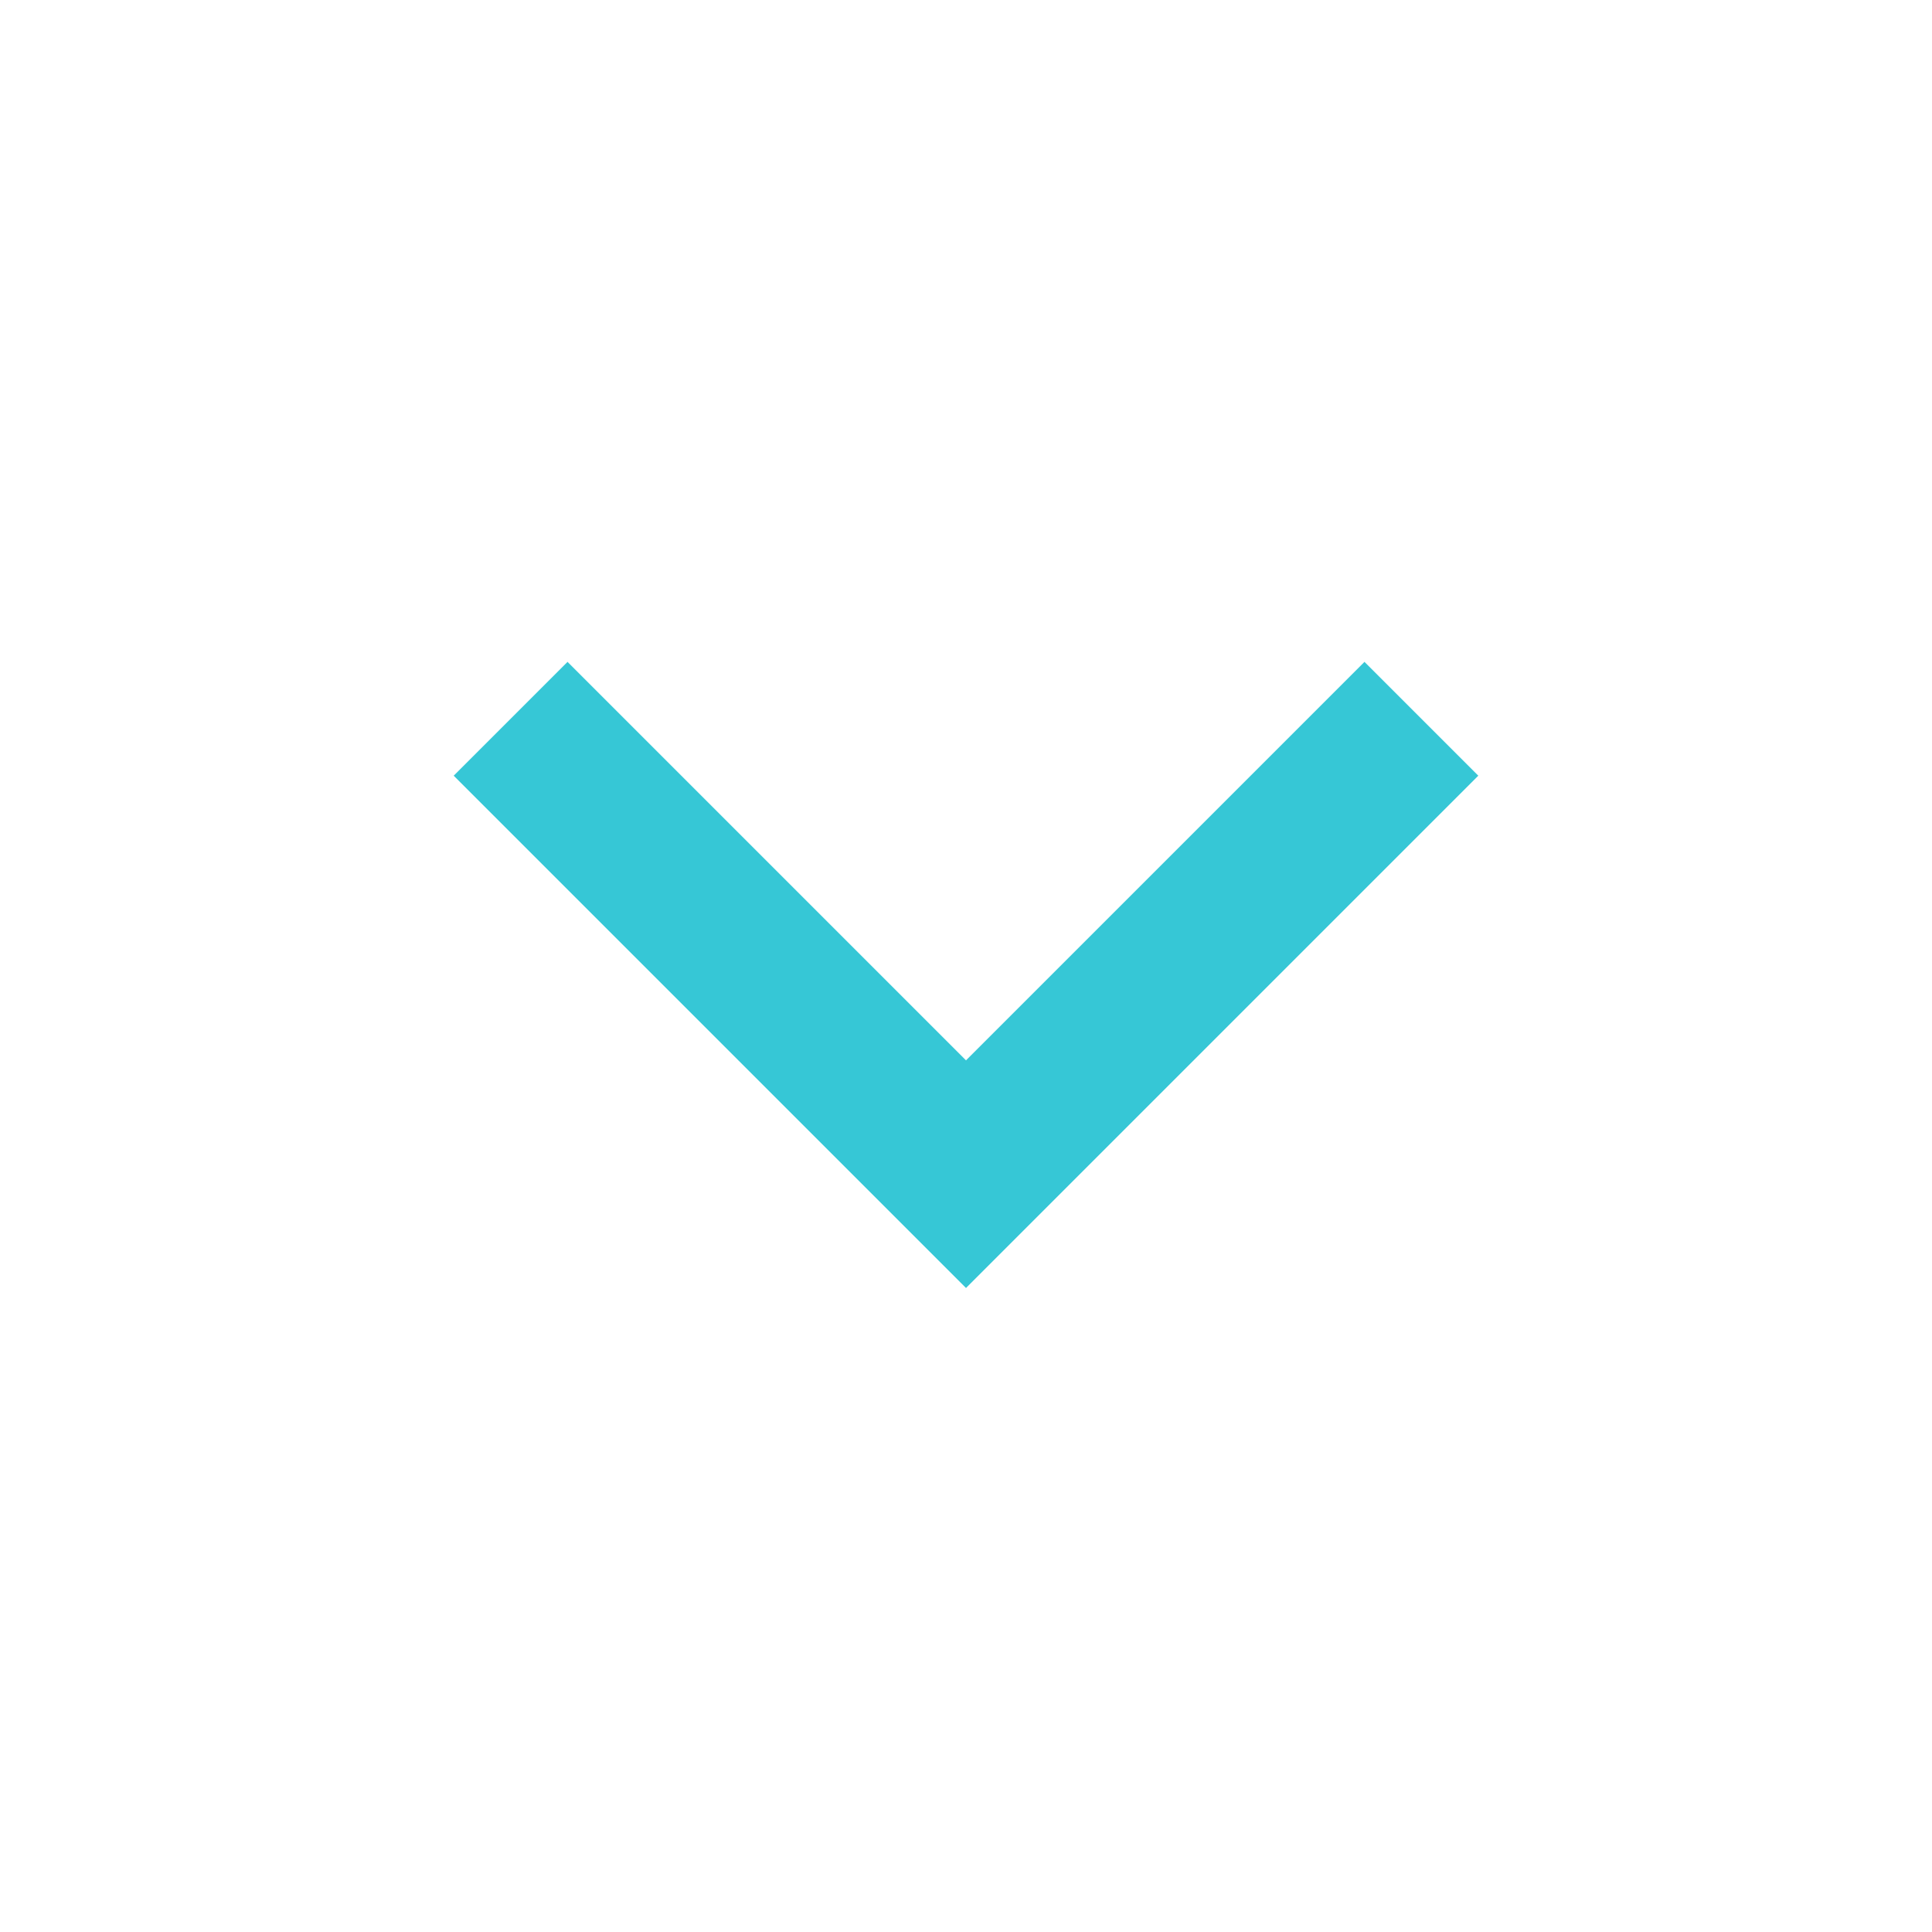 <svg xmlns="http://www.w3.org/2000/svg" viewBox="0 0 24 24" color="#36c7d6" fill="#36c7d6" width="128" height="128">
    <g>
        <path fill="none" d="M0 0h24v24H0z"></path>
        <path d="M12 13.172l4.95-4.95 1.414 1.414L12 16 5.636 9.636 7.05 8.222z"></path>
    </g>
</svg>